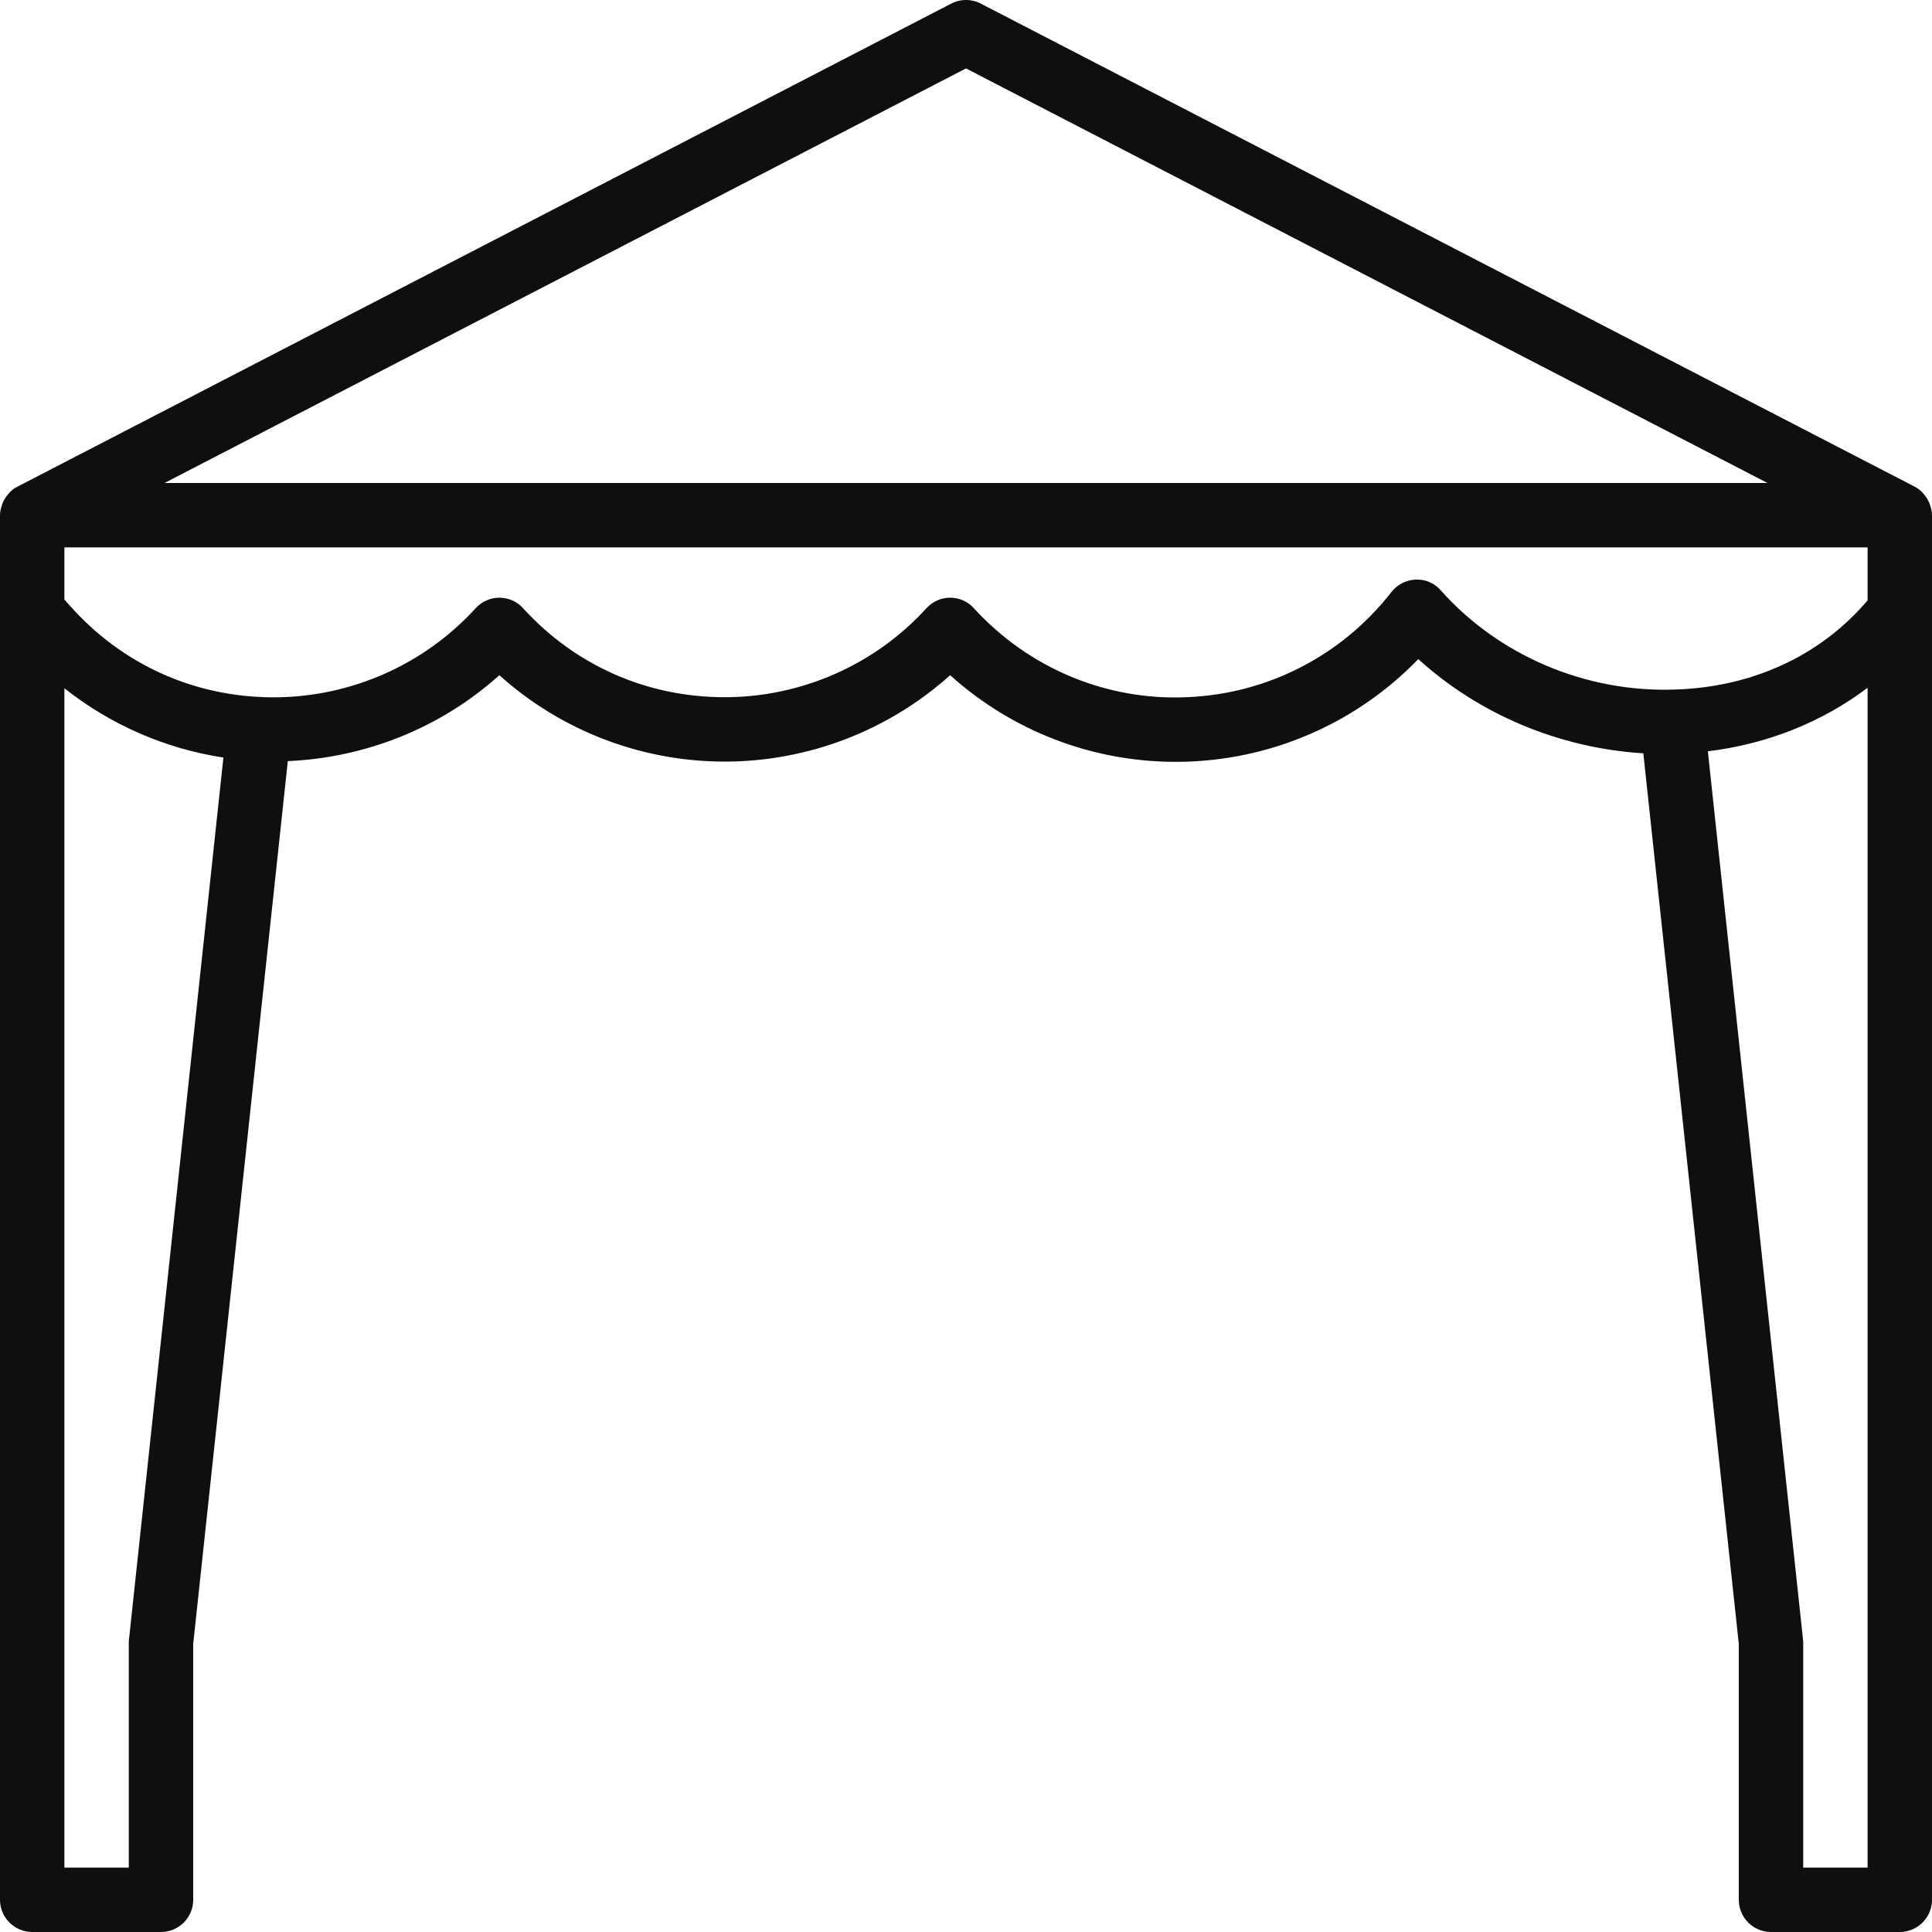 <?xml version="1.0" encoding="UTF-8"?><svg xmlns="http://www.w3.org/2000/svg" xmlns:xlink="http://www.w3.org/1999/xlink" height="60.0" preserveAspectRatio="xMidYMid meet" version="1.0" viewBox="2.0 2.0 60.0 60.0" width="60.0" zoomAndPan="magnify"><g id="change1_1"><path d="M 32 4.125 L 56.891 17 L 7.109 17 Z M 58 60 L 58 53 C 58 52.965 57.996 52.93 57.992 52.895 L 55.039 25.332 C 56.883 25.109 58.59 24.426 60 23.359 L 60 60 Z M 46.746 20.336 C 46.551 20.113 46.285 19.988 45.969 20 C 45.668 20.012 45.395 20.152 45.211 20.387 C 43.672 22.363 41.355 23.555 38.852 23.652 C 36.344 23.762 33.938 22.742 32.246 20.891 C 32.059 20.68 31.789 20.562 31.508 20.562 C 31.227 20.562 30.961 20.68 30.77 20.891 C 29.172 22.645 26.891 23.652 24.508 23.652 C 24.504 23.652 24.504 23.652 24.504 23.652 C 22.094 23.652 19.871 22.672 18.246 20.891 C 18.059 20.68 17.789 20.562 17.508 20.562 C 17.227 20.562 16.961 20.68 16.77 20.891 C 15.168 22.648 12.883 23.656 10.496 23.656 C 10.48 23.656 10.465 23.656 10.445 23.656 C 8.02 23.641 5.789 22.633 4.172 20.812 L 4 20.621 L 4 19 L 60 19 L 60 20.645 C 58.547 22.355 56.441 23.336 54.031 23.414 C 51.242 23.516 48.539 22.352 46.746 20.336 Z M 6.008 52.895 C 6 52.93 6 52.965 6 53 L 6 60 L 4 60 L 4 23.375 C 5.43 24.508 7.133 25.25 8.938 25.527 Z M 3 62 L 7 62 C 7.551 62 8 61.551 8 61 L 8 53.055 L 10.938 25.637 C 13.379 25.531 15.707 24.59 17.508 22.969 C 19.418 24.688 21.914 25.652 24.504 25.652 C 24.504 25.652 24.504 25.652 24.508 25.652 C 27.102 25.652 29.598 24.684 31.508 22.969 C 33.43 24.699 35.914 25.66 38.516 25.66 C 38.652 25.66 38.789 25.656 38.93 25.652 C 41.645 25.543 44.18 24.398 46.047 22.469 C 47.941 24.191 50.43 25.234 53.035 25.395 L 56 53.055 L 56 61 C 56 61.551 56.449 62 57 62 L 61 62 C 61.551 62 62 61.551 62 61 L 62 18 C 62 17.879 61.969 17.766 61.93 17.656 C 61.918 17.625 61.906 17.598 61.891 17.566 C 61.852 17.48 61.797 17.402 61.734 17.332 C 61.719 17.316 61.711 17.301 61.695 17.285 C 61.625 17.219 61.547 17.156 61.461 17.113 L 32.461 2.113 C 32.172 1.961 31.828 1.961 31.539 2.113 L 2.543 17.113 C 2.453 17.156 2.375 17.219 2.305 17.285 C 2.289 17.297 2.281 17.316 2.27 17.332 C 2.203 17.402 2.148 17.48 2.105 17.566 C 2.094 17.598 2.082 17.625 2.07 17.656 C 2.031 17.766 2 17.879 2 18 L 2 20.996 C 2 20.996 2 20.996 2 21 L 2 61 C 2 61.551 2.449 62 3 62" fill="#100f0d"/></g></svg>